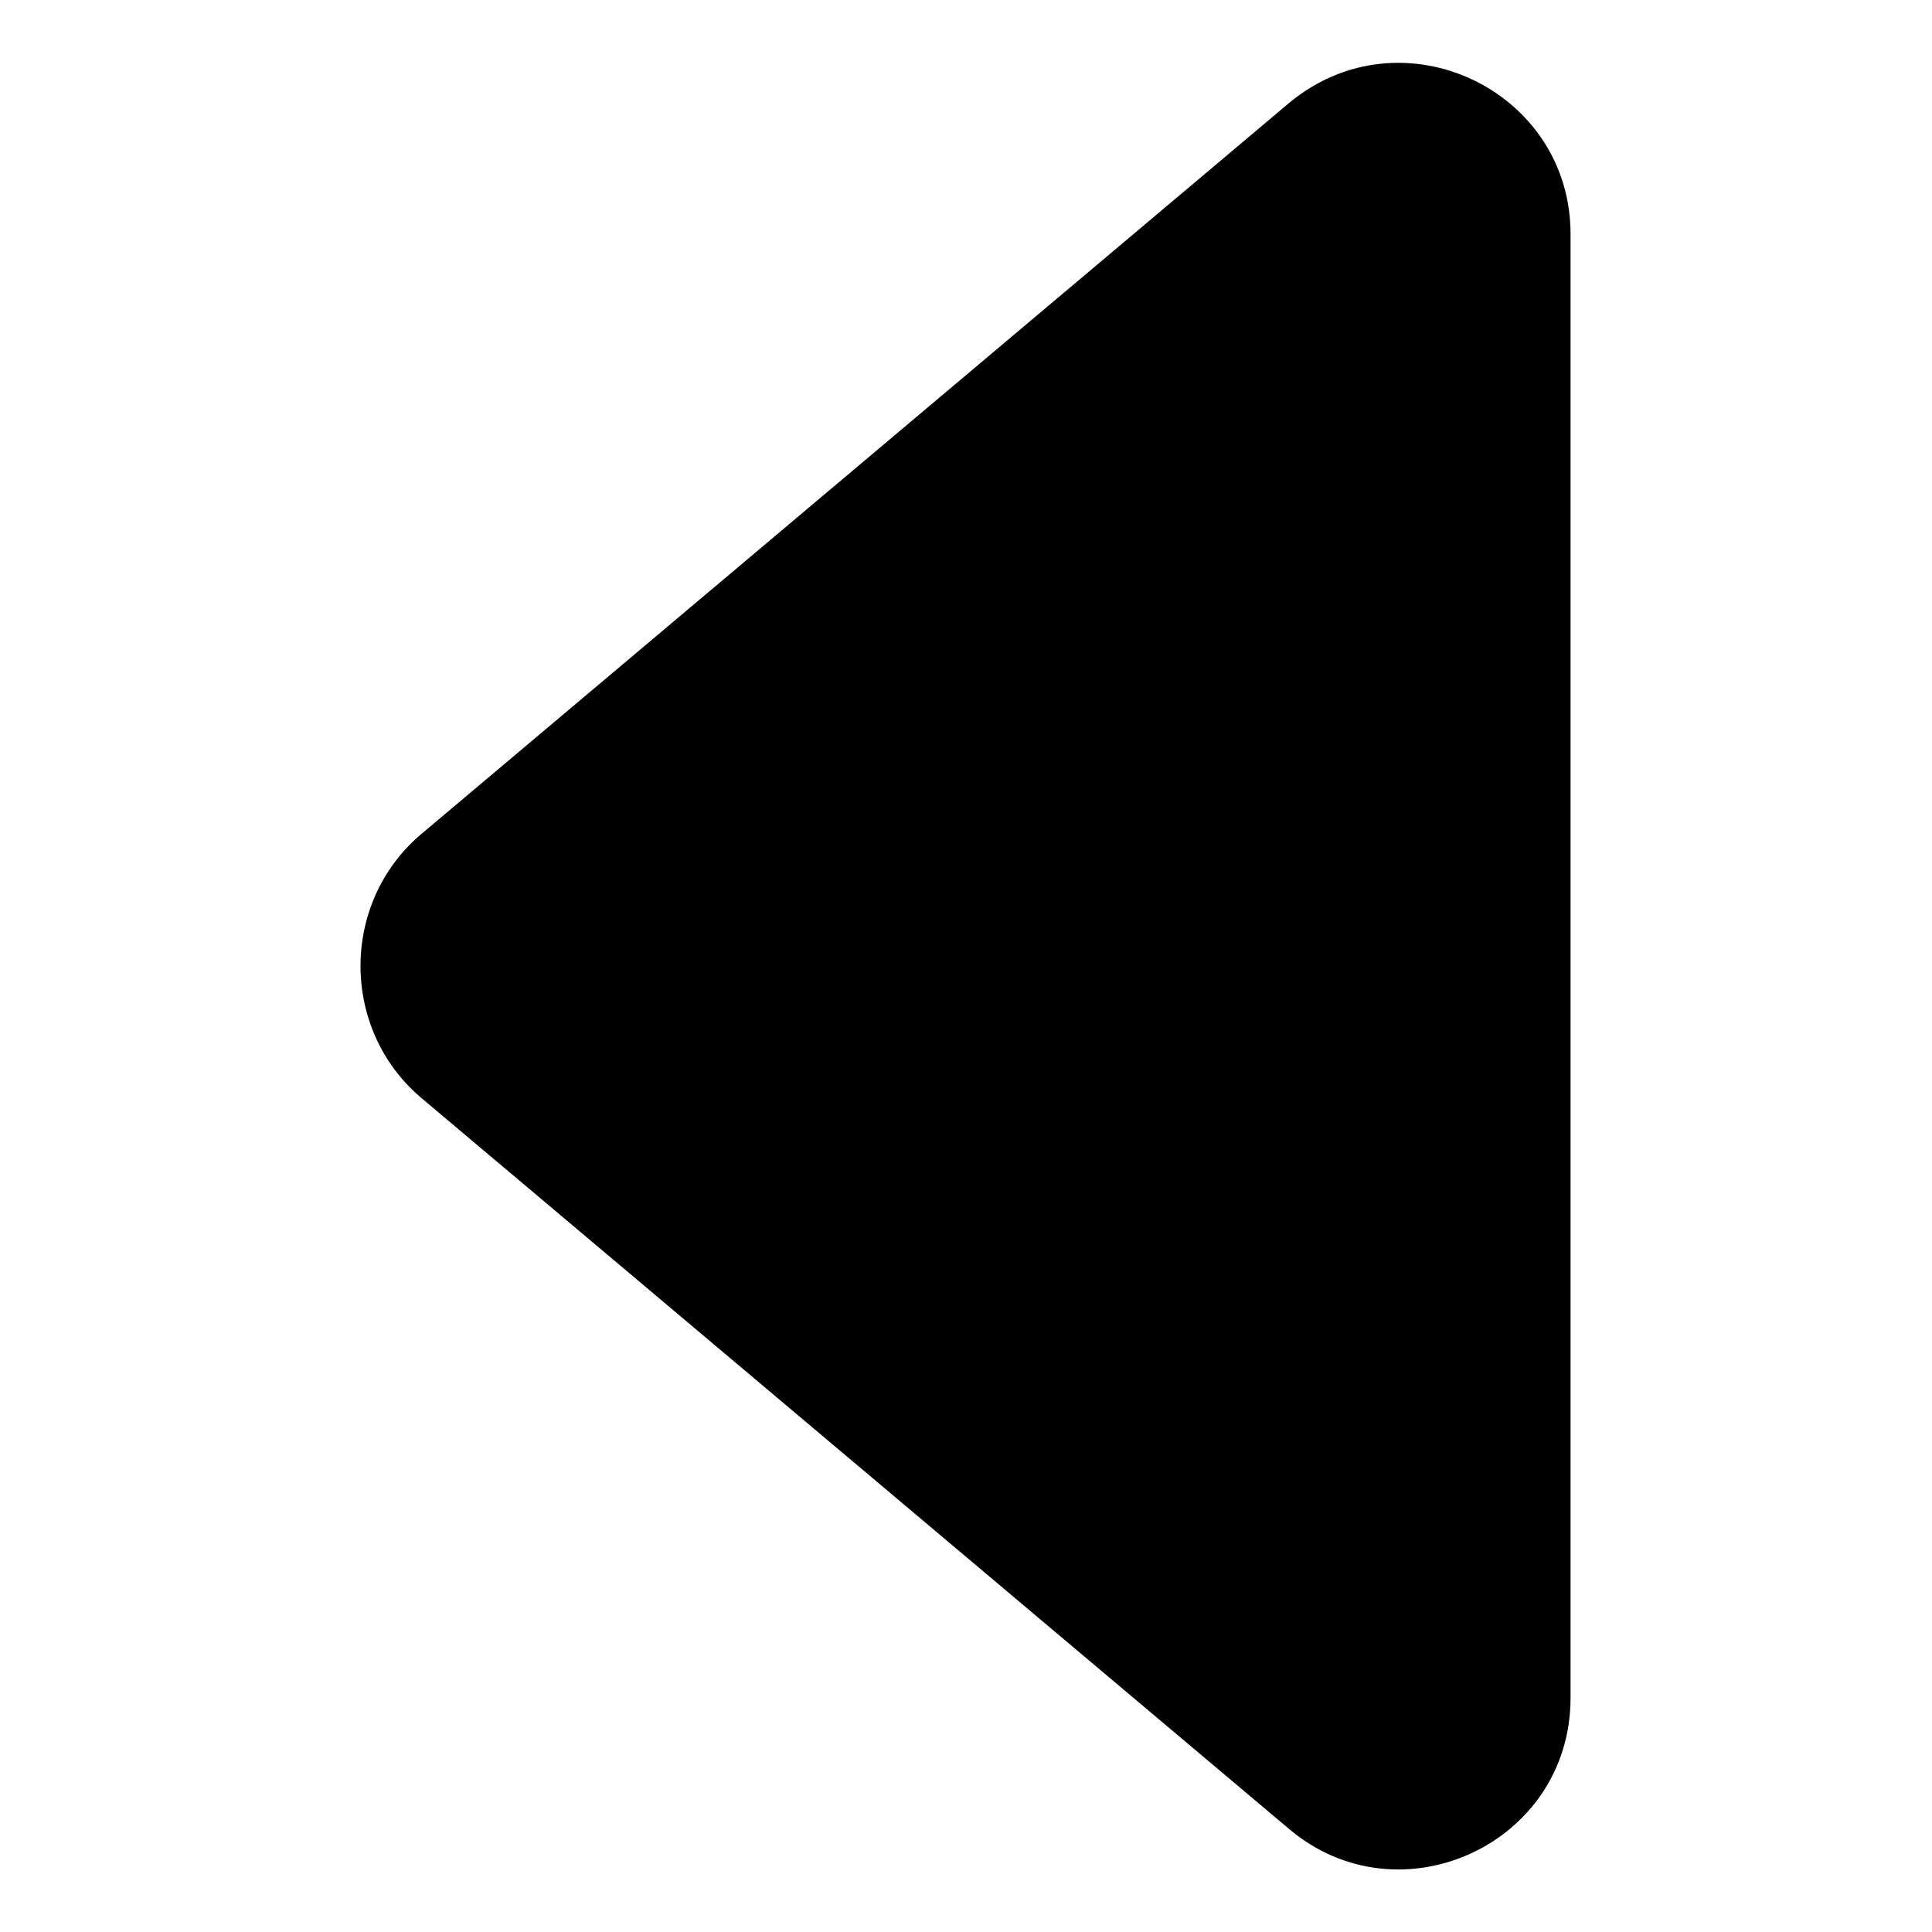<?xml version="1.0" encoding="UTF-8"?>
<!-- Uploaded to: SVG Repo, www.svgrepo.com, Generator: SVG Repo Mixer Tools -->
<svg fill="#000000" width="800px" height="800px" version="1.1" viewBox="144 144 512 512" xmlns="http://www.w3.org/2000/svg">
 <path d="m255.41 434.76 230.24 193.96c29.223 24.688 74.562 4.031 74.562-34.762v-387.93c0-38.289-44.84-59.449-74.562-34.762l-230.24 193.96c-21.16 18.137-21.16 51.391 0 69.527z"/>
</svg>